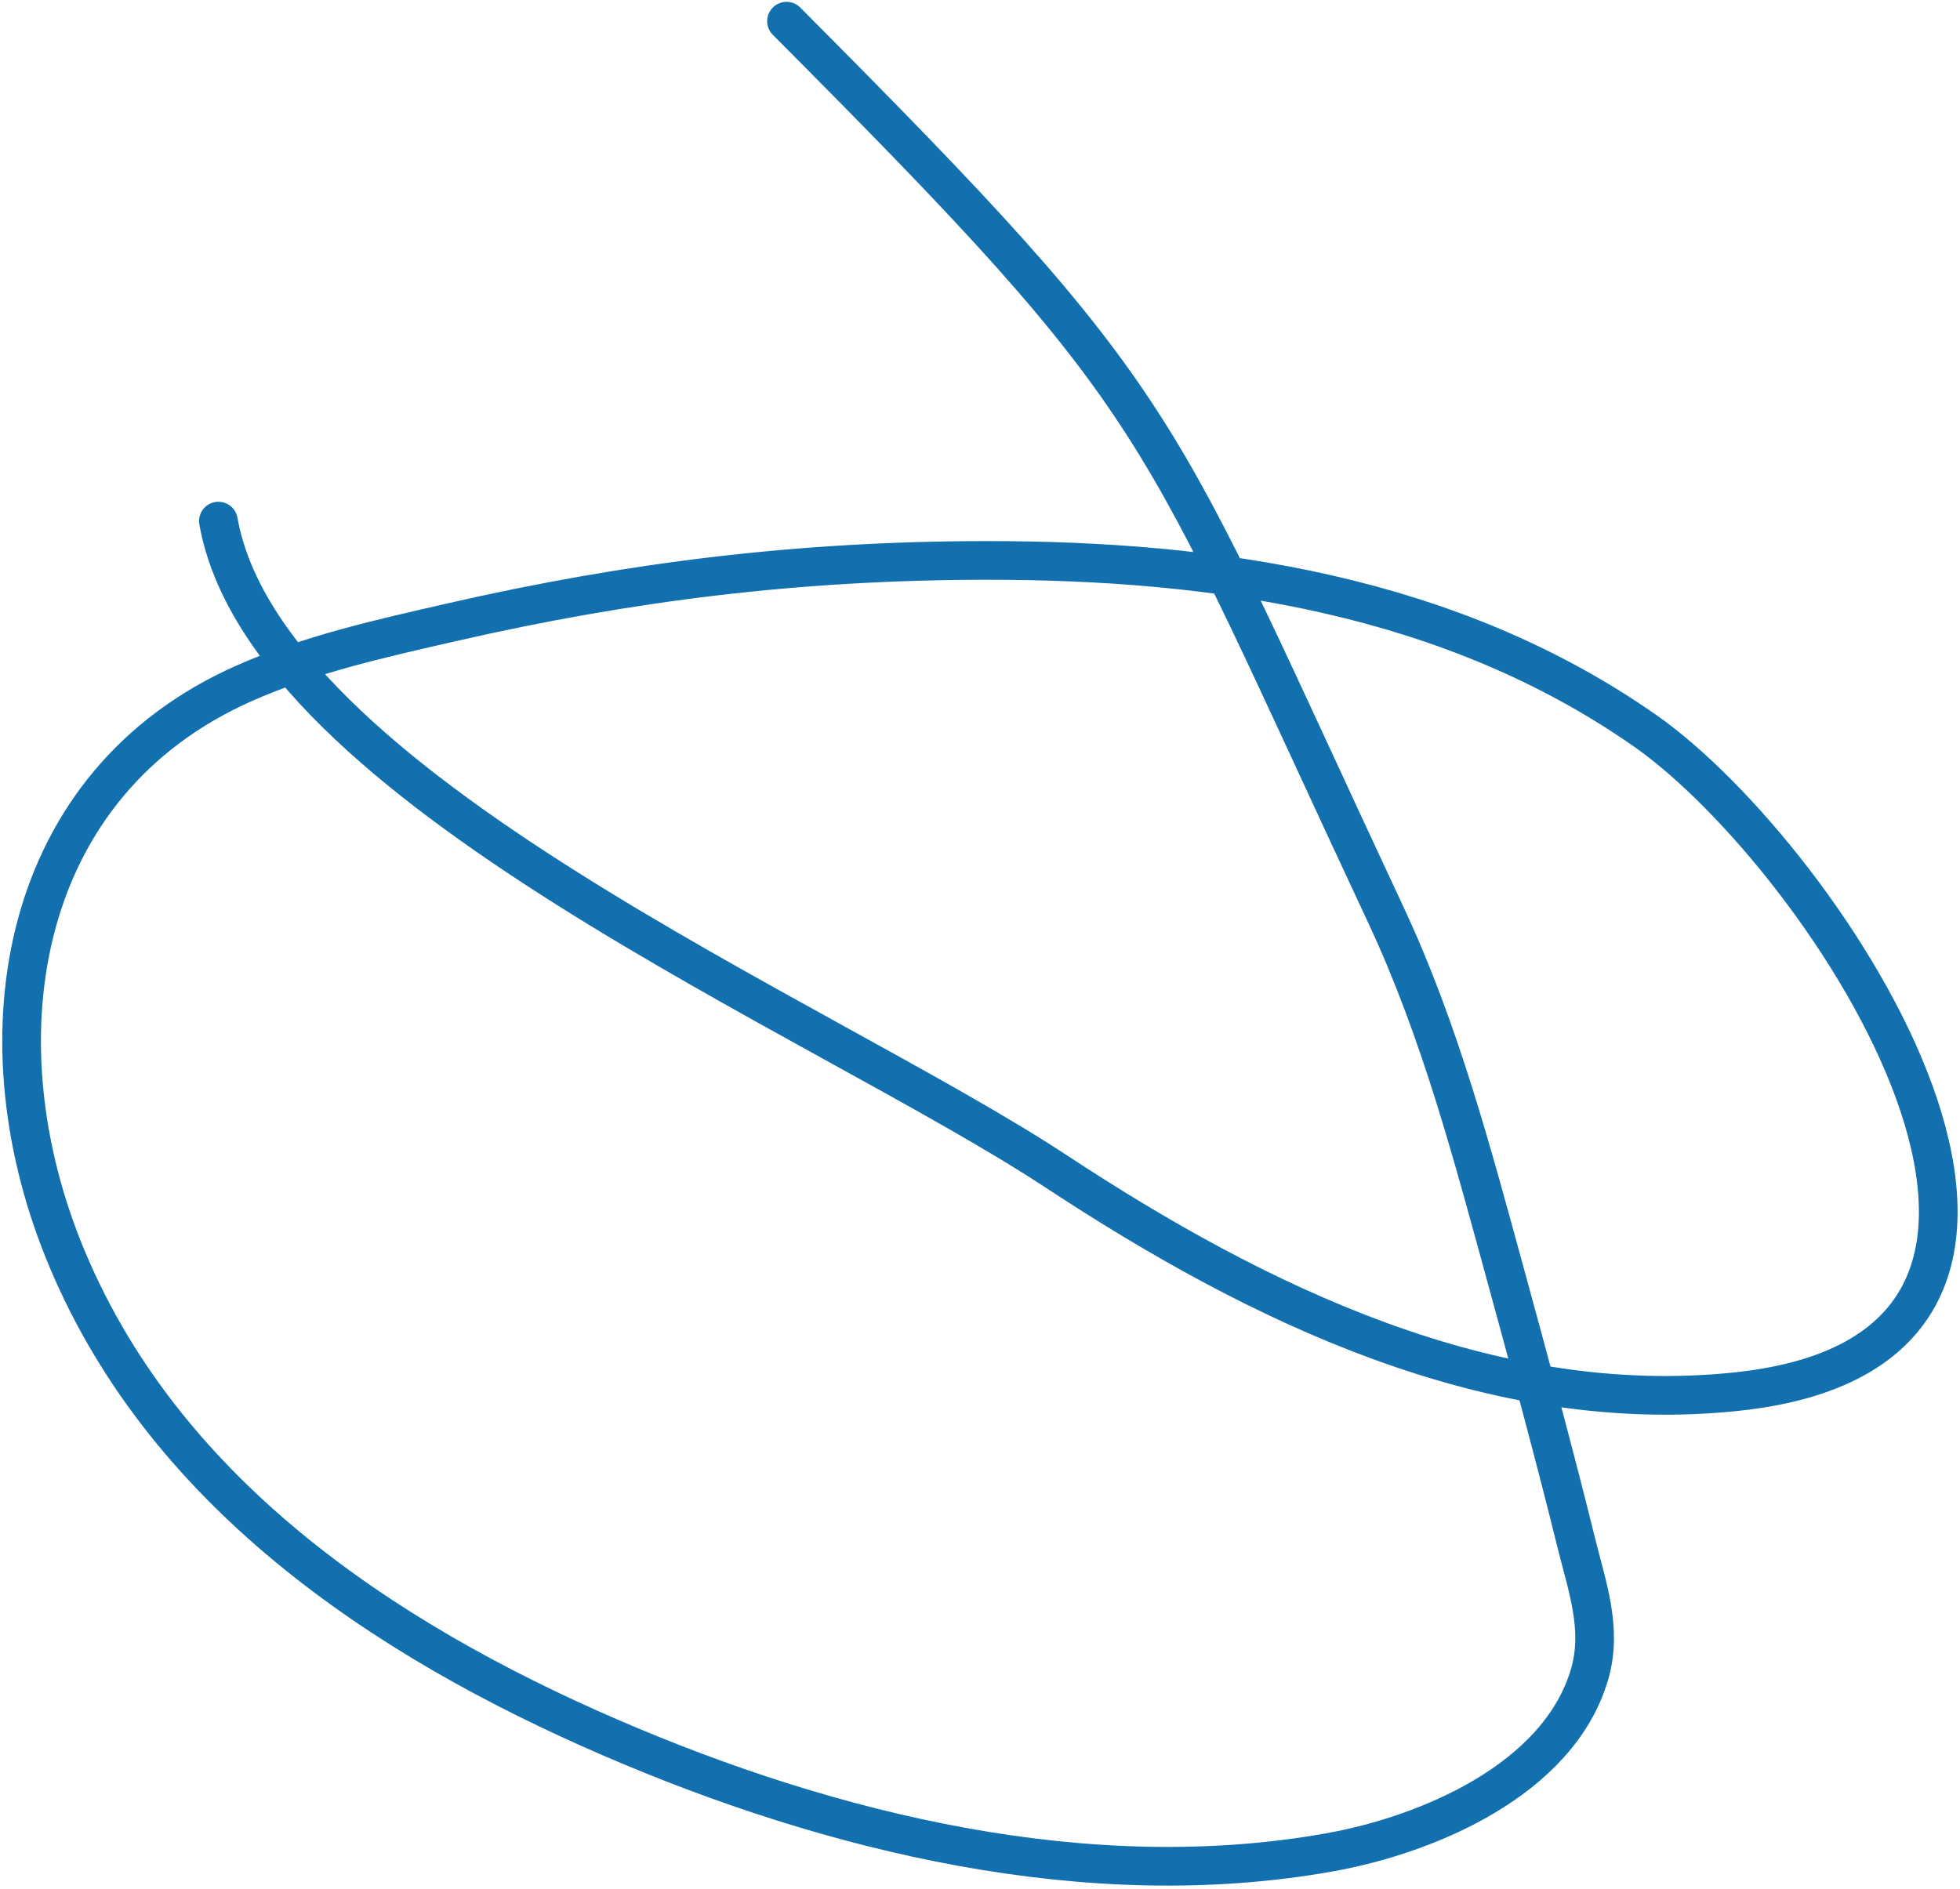 <svg viewBox="0 0 304 293" fill="none" xmlns="http://www.w3.org/2000/svg">
<path d="M121.99 3.284C182.249 63.781 178.24 63.5 214.944 141.924C223.407 160.004 228.442 179.276 233.699 198.453C236.918 210.195 241.453 226.994 244.466 239.276C246.135 246.08 248.622 252.71 246.53 259.804C241.717 276.131 221.375 284.644 206.336 287.349C168.84 294.094 128.903 284.362 94.646 269.549C59.249 254.244 24.757 231.17 9.788 193.781C-3.557 160.451 2.926 121.458 37.915 105.987C48.111 101.478 59.136 99.042 70.003 96.552C97.821 90.179 124.041 86.987 152.647 86.944C188.561 86.888 225.004 92.268 255.176 113.38C283.111 132.926 333.661 208.932 269.578 215.869C231.261 220.016 194.935 202.215 163.819 181.73C127.321 157.7 41.243 122.289 33.875 80.842" stroke="#1370AE" stroke-width="6" stroke-linecap="round"/>
</svg>
